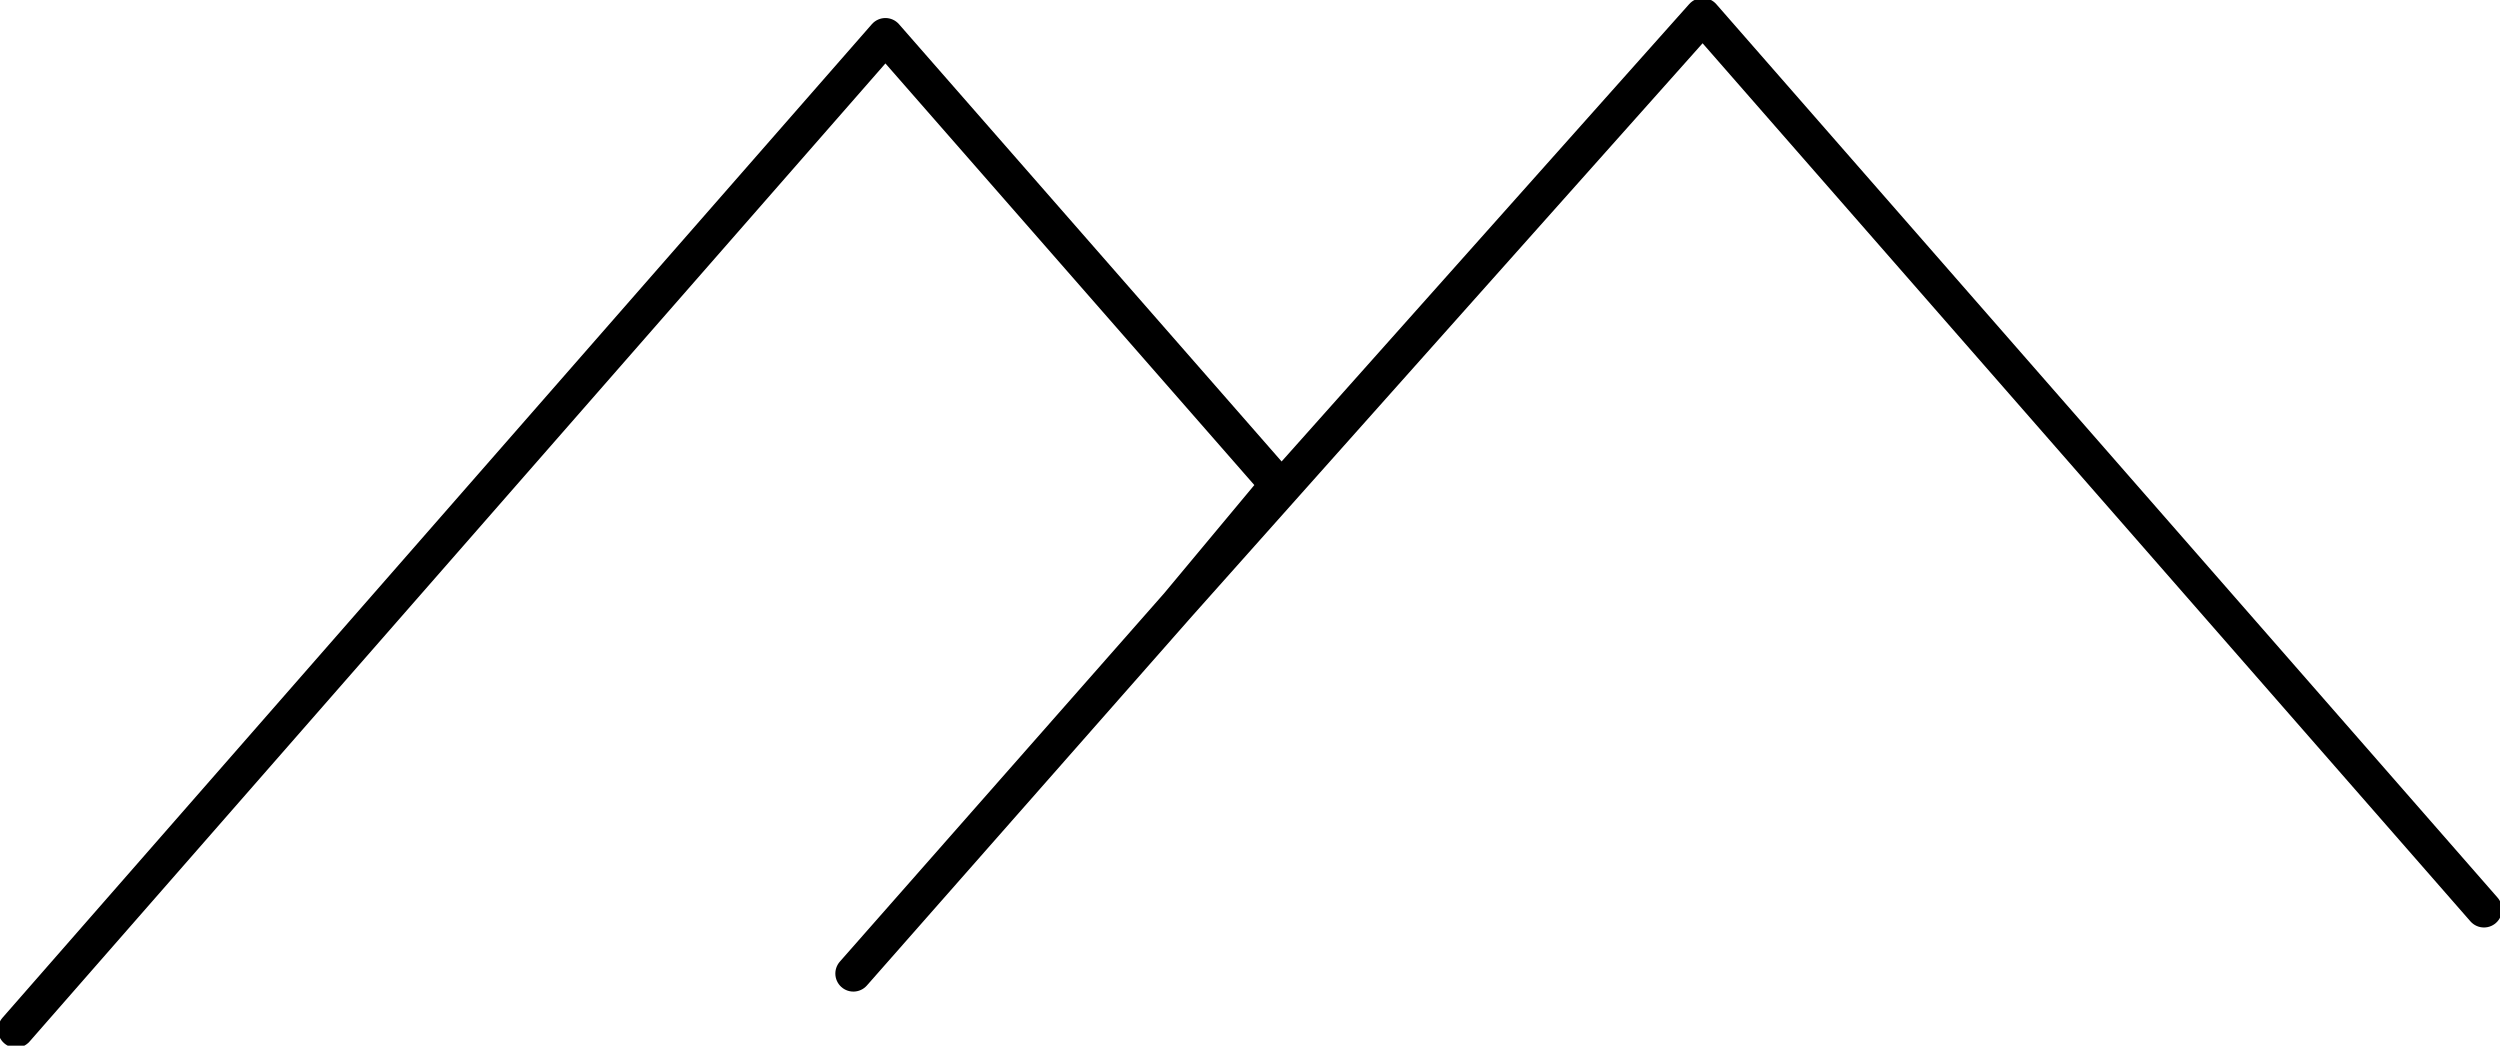 <?xml version="1.0" encoding="UTF-8" standalone="no"?>
<svg xmlns:xlink="http://www.w3.org/1999/xlink" height="13.05px" width="31.2px" xmlns="http://www.w3.org/2000/svg">
  <g transform="matrix(1.0, 0.0, 0.0, 1.0, 15.6, 6.55)">
    <path d="M-4.95 5.6 L-0.9 1.0 0.35 -0.5 -4.55 -6.1 -15.4 6.3 M-0.9 1.0 L5.65 -6.35 15.4 4.8" fill="none" stroke="#000000" stroke-linecap="round" stroke-linejoin="round" stroke-width="0.45"/>
  </g>
</svg>
